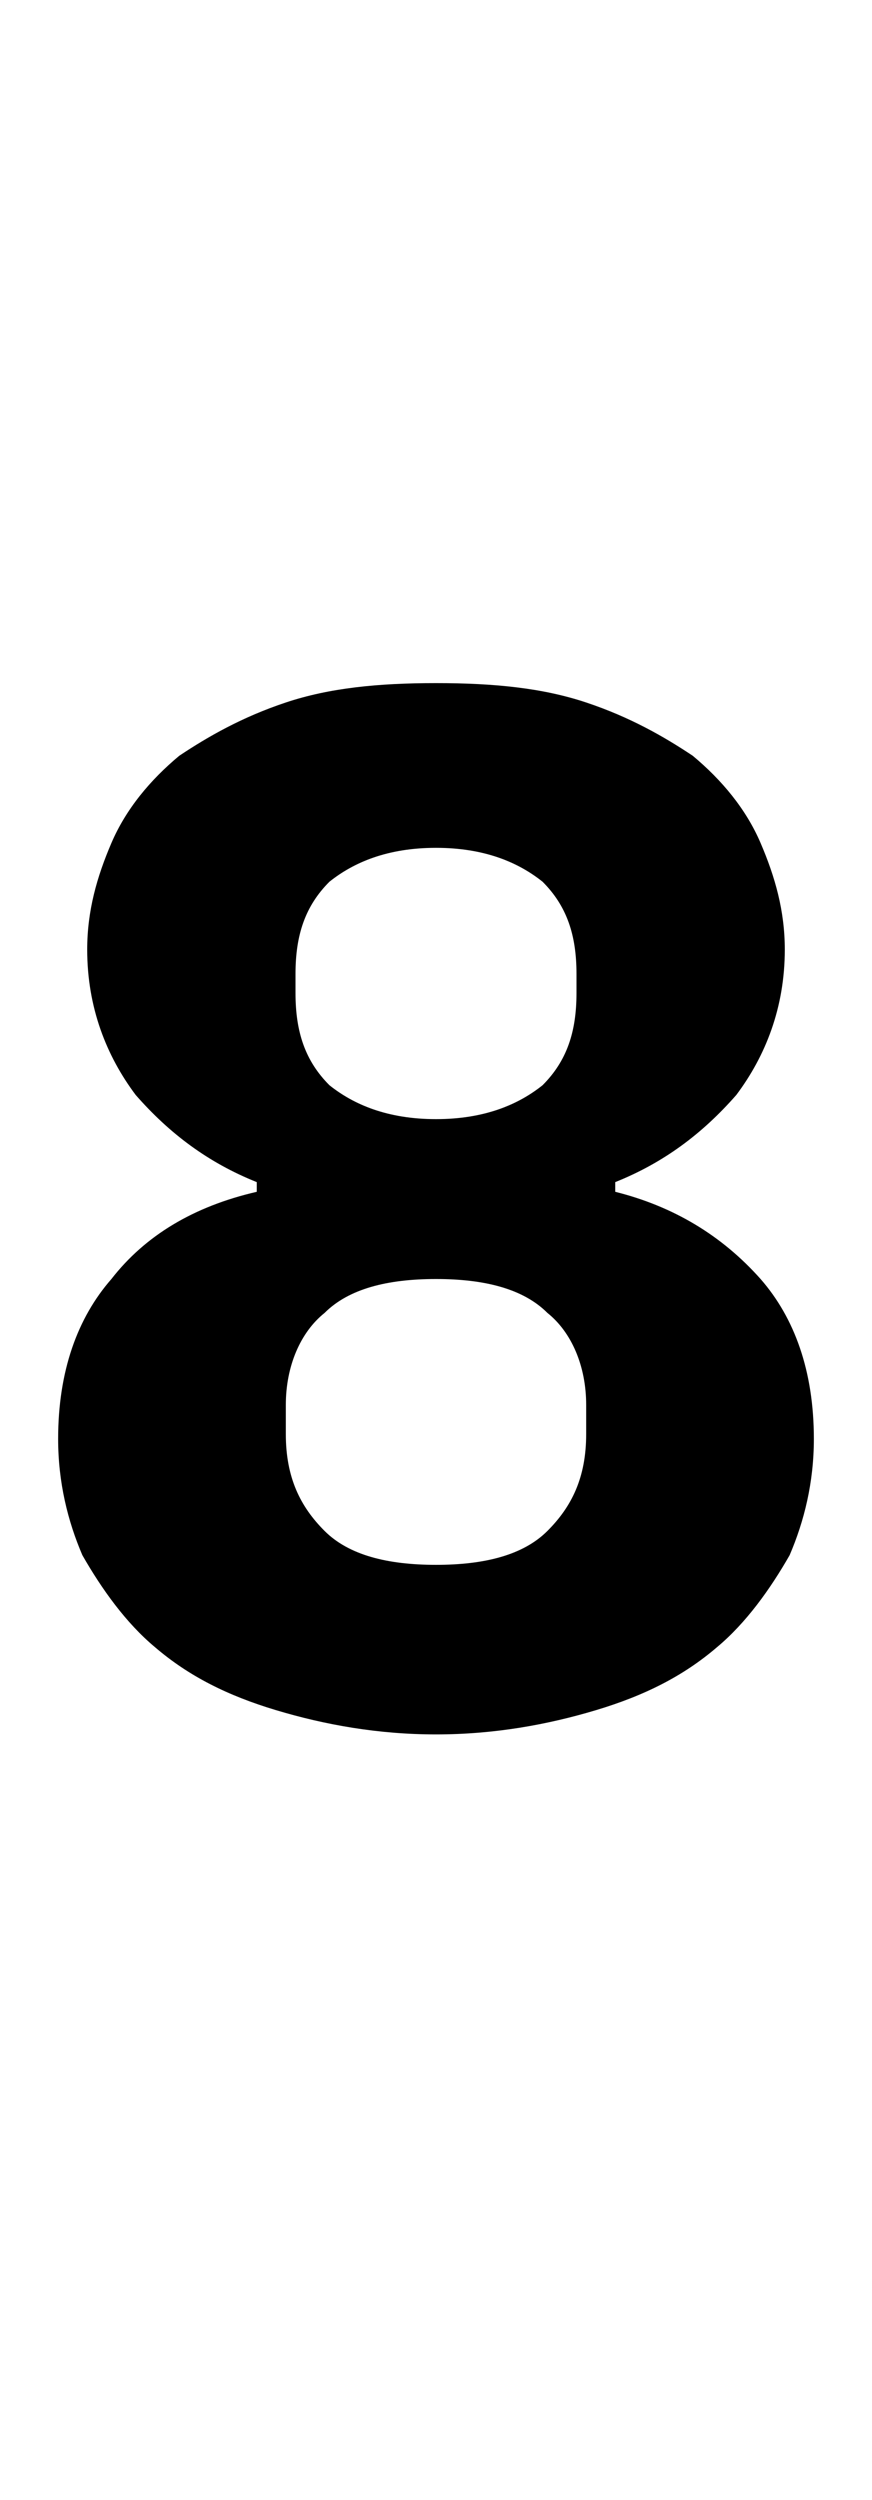 <?xml version="1.0" standalone="no"?><!DOCTYPE svg PUBLIC "-//W3C//DTD SVG 1.1//EN" "http://www.w3.org/Graphics/SVG/1.1/DTD/svg11.dtd"><svg xmlns="http://www.w3.org/2000/svg" version="1.1" width="18px" height="51.6px" viewBox="0 -12 18 51.6" style="top:-12px">  <desc>8</desc>  <defs/>  <g id="Polygon210230">    <path d="M 9 23.8 C 7.8 23.8 6.7 23.6 5.7 23.3 C 4.7 23 3.9 22.6 3.2 22 C 2.6 21.5 2.1 20.8 1.7 20.1 C 1.4 19.4 1.2 18.6 1.2 17.7 C 1.2 16.3 1.6 15.2 2.3 14.4 C 3 13.5 4 12.9 5.3 12.6 C 5.3 12.6 5.3 12.4 5.3 12.4 C 4.3 12 3.5 11.4 2.8 10.6 C 2.2 9.8 1.8 8.8 1.8 7.6 C 1.8 6.8 2 6.1 2.3 5.4 C 2.6 4.7 3.1 4.1 3.7 3.6 C 4.3 3.2 5 2.8 5.9 2.5 C 6.8 2.2 7.8 2.1 9 2.1 C 10.2 2.1 11.2 2.2 12.1 2.5 C 13 2.8 13.7 3.2 14.3 3.6 C 14.9 4.1 15.4 4.7 15.7 5.4 C 16 6.1 16.2 6.8 16.2 7.6 C 16.2 8.8 15.8 9.8 15.2 10.6 C 14.5 11.4 13.7 12 12.7 12.4 C 12.7 12.4 12.7 12.6 12.7 12.6 C 13.9 12.9 14.9 13.5 15.7 14.4 C 16.4 15.2 16.8 16.3 16.8 17.7 C 16.8 18.6 16.6 19.4 16.3 20.1 C 15.9 20.8 15.4 21.5 14.8 22 C 14.1 22.6 13.3 23 12.3 23.3 C 11.3 23.6 10.2 23.8 9 23.8 Z M 9 20.3 C 10 20.3 10.8 20.1 11.3 19.6 C 11.8 19.1 12.1 18.5 12.1 17.6 C 12.1 17.6 12.1 17 12.1 17 C 12.1 16.2 11.8 15.5 11.3 15.1 C 10.8 14.6 10 14.4 9 14.4 C 8 14.4 7.2 14.6 6.7 15.1 C 6.2 15.5 5.9 16.2 5.9 17 C 5.9 17 5.9 17.6 5.9 17.6 C 5.9 18.5 6.2 19.1 6.7 19.6 C 7.2 20.1 8 20.3 9 20.3 Z M 9 11.1 C 10 11.1 10.7 10.8 11.2 10.4 C 11.7 9.9 11.9 9.3 11.9 8.5 C 11.9 8.5 11.9 8.1 11.9 8.1 C 11.9 7.3 11.7 6.7 11.2 6.2 C 10.7 5.8 10 5.5 9 5.5 C 8 5.5 7.3 5.8 6.8 6.2 C 6.3 6.7 6.1 7.3 6.1 8.1 C 6.1 8.1 6.1 8.5 6.1 8.5 C 6.1 9.3 6.3 9.9 6.8 10.4 C 7.3 10.8 8 11.1 9 11.1 Z " stroke="none" fill="#000"/>  </g></svg>